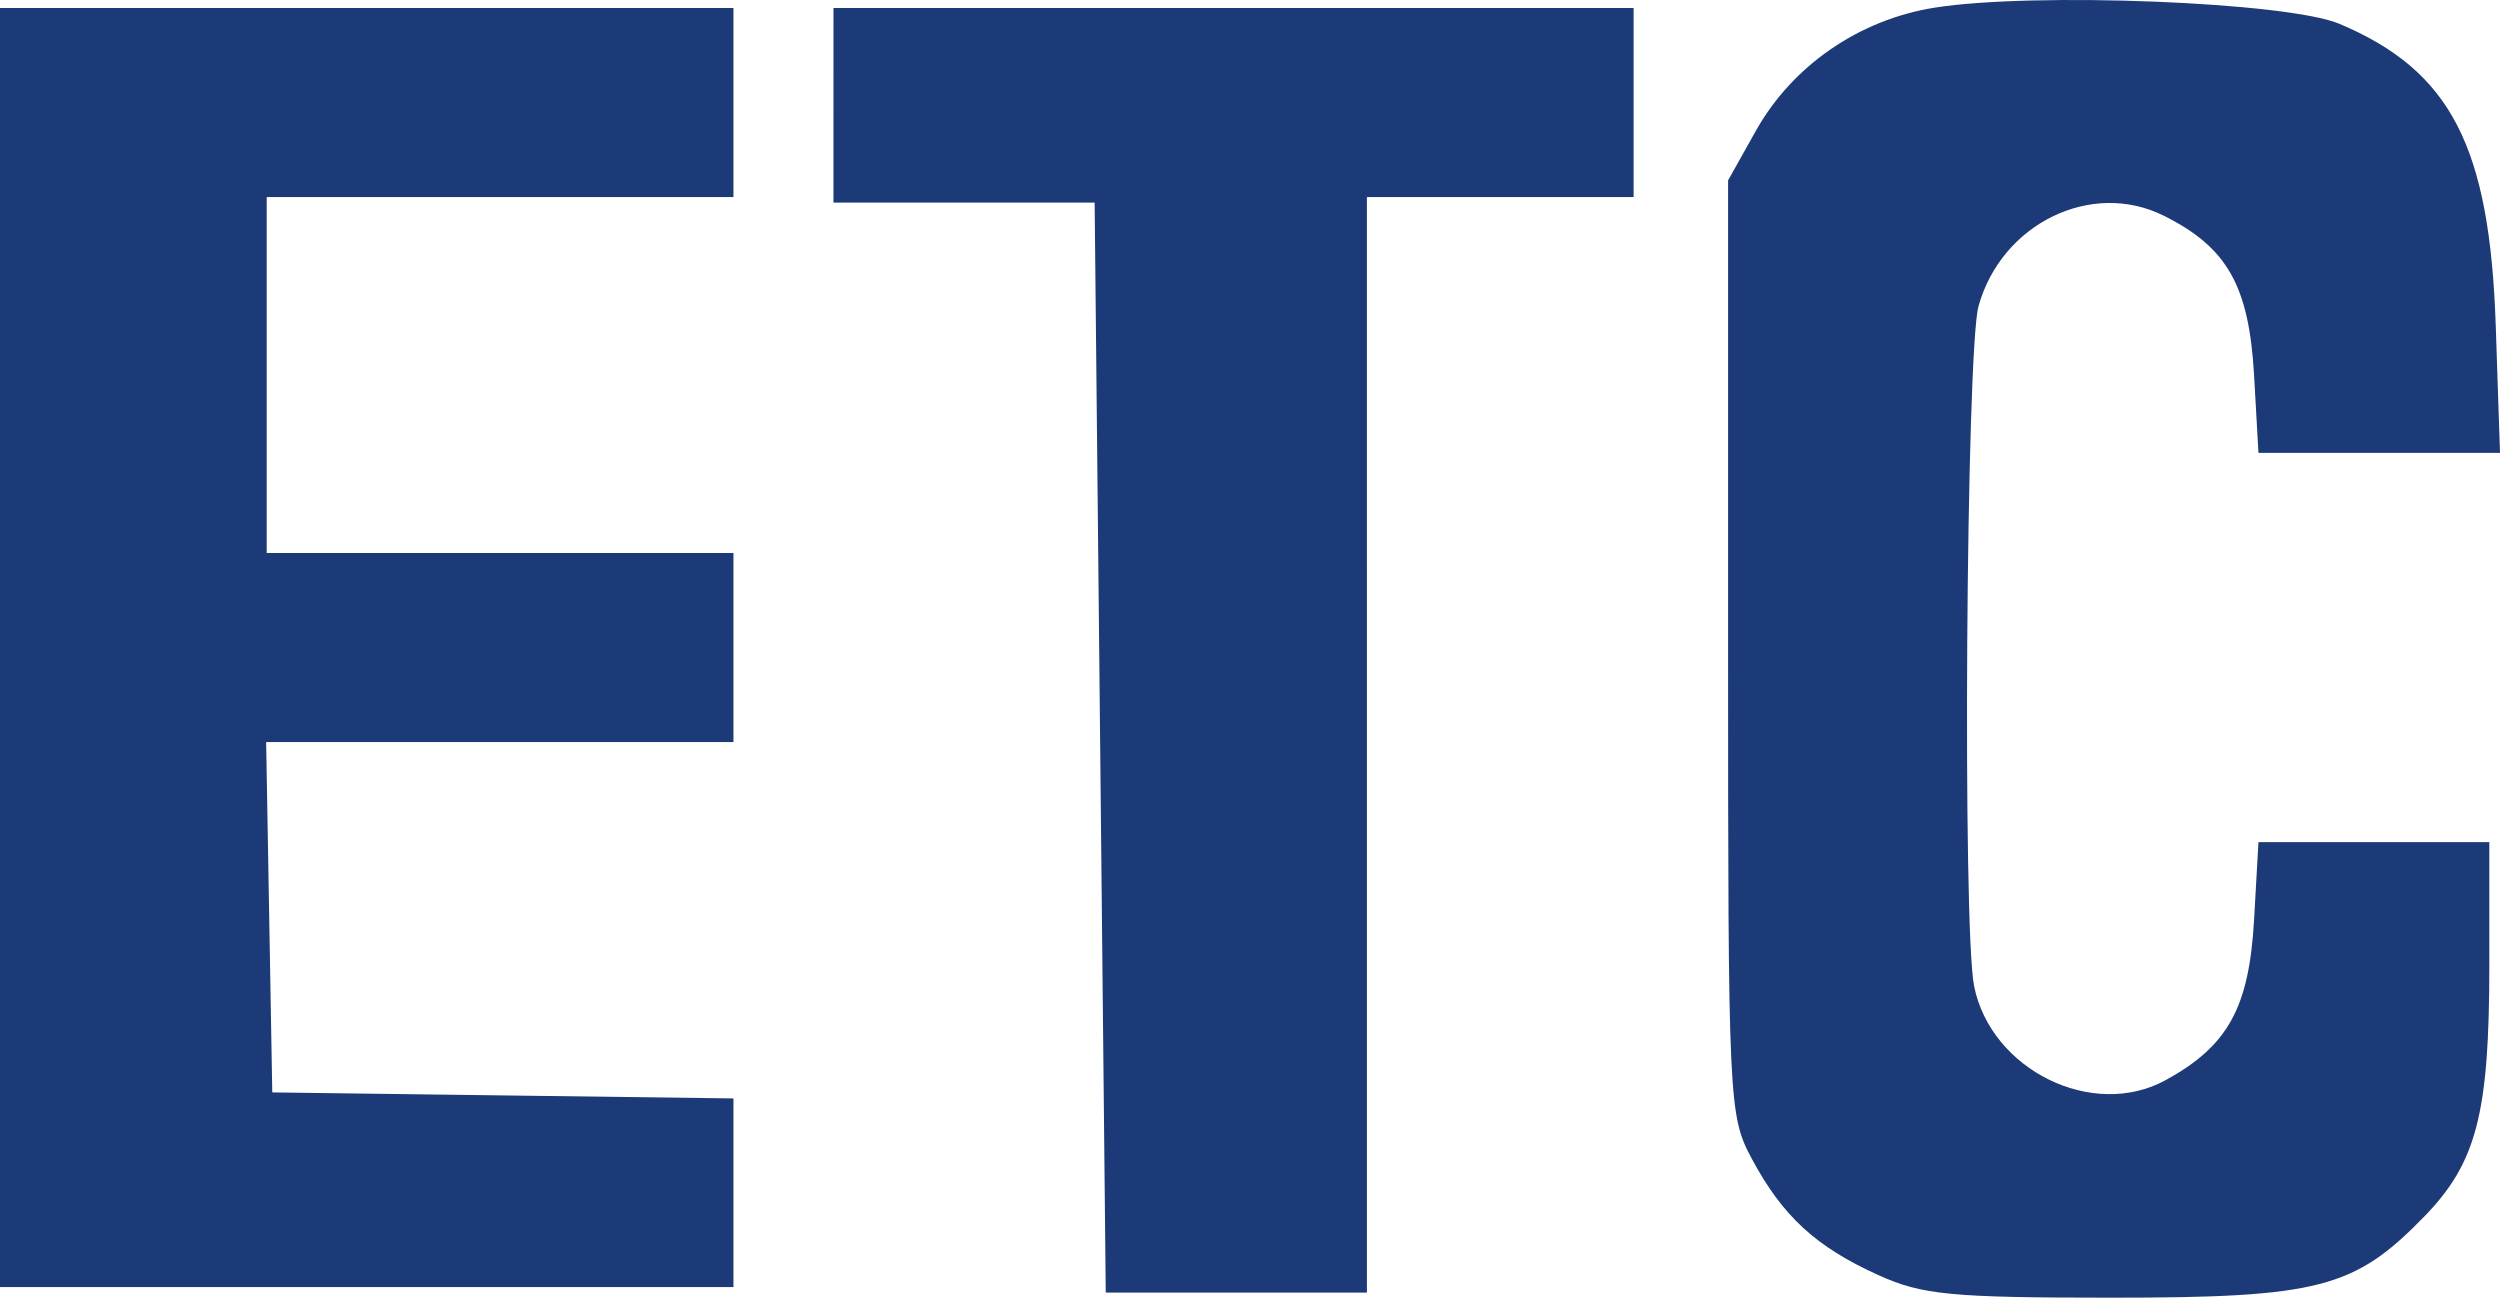 <?xml version="1.0" encoding="UTF-8"?> <svg xmlns="http://www.w3.org/2000/svg" width="603" height="313" viewBox="0 0 603 313" fill="none"> <path fill-rule="evenodd" clip-rule="evenodd" d="M466.701 1.836C448.471 4.709 432.34 15.81 423.513 31.552L416.812 43.507V156.18C416.812 266.407 416.938 269.087 422.583 279.584C429.997 293.373 437.993 300.719 452.999 307.527C463.578 312.327 470.499 313 509.288 313C559.284 313 567.923 310.755 584.792 293.368C597.347 280.432 600.424 268.548 600.424 232.996V203.127H572.582H544.74L543.684 221.82C542.486 243.051 537.398 252.282 522.348 260.534C504.777 270.171 480.197 258.088 476.15 237.828C473.327 223.701 474.231 84.616 477.217 73.859C482.741 53.953 504.429 43.337 521.86 52.011C537.208 59.648 542.464 68.925 543.684 90.54L544.74 109.233H573.869H603L601.981 78.709C600.534 35.263 591.126 17.076 564.238 5.734C551.814 0.495 490.702 -1.949 466.701 1.836ZM0 156.18V310.435H88.455H176.911V287.686V264.939L121.291 264.212L65.671 263.488L64.934 221.236L64.194 178.983H120.554H176.911V156.18V133.377H120.621H64.331V90.454V47.531H120.621H176.911V24.728V1.925H88.455H0V156.18ZM201.032 25.398L201.029 48.872H232.528H264.026L265.366 180.324L266.706 311.777H298.204H329.703L329.7 179.654L329.697 47.531H361.863H394.028V24.728V1.925H297.532H201.035L201.032 25.398Z" fill="#1C3A78"></path> </svg> 